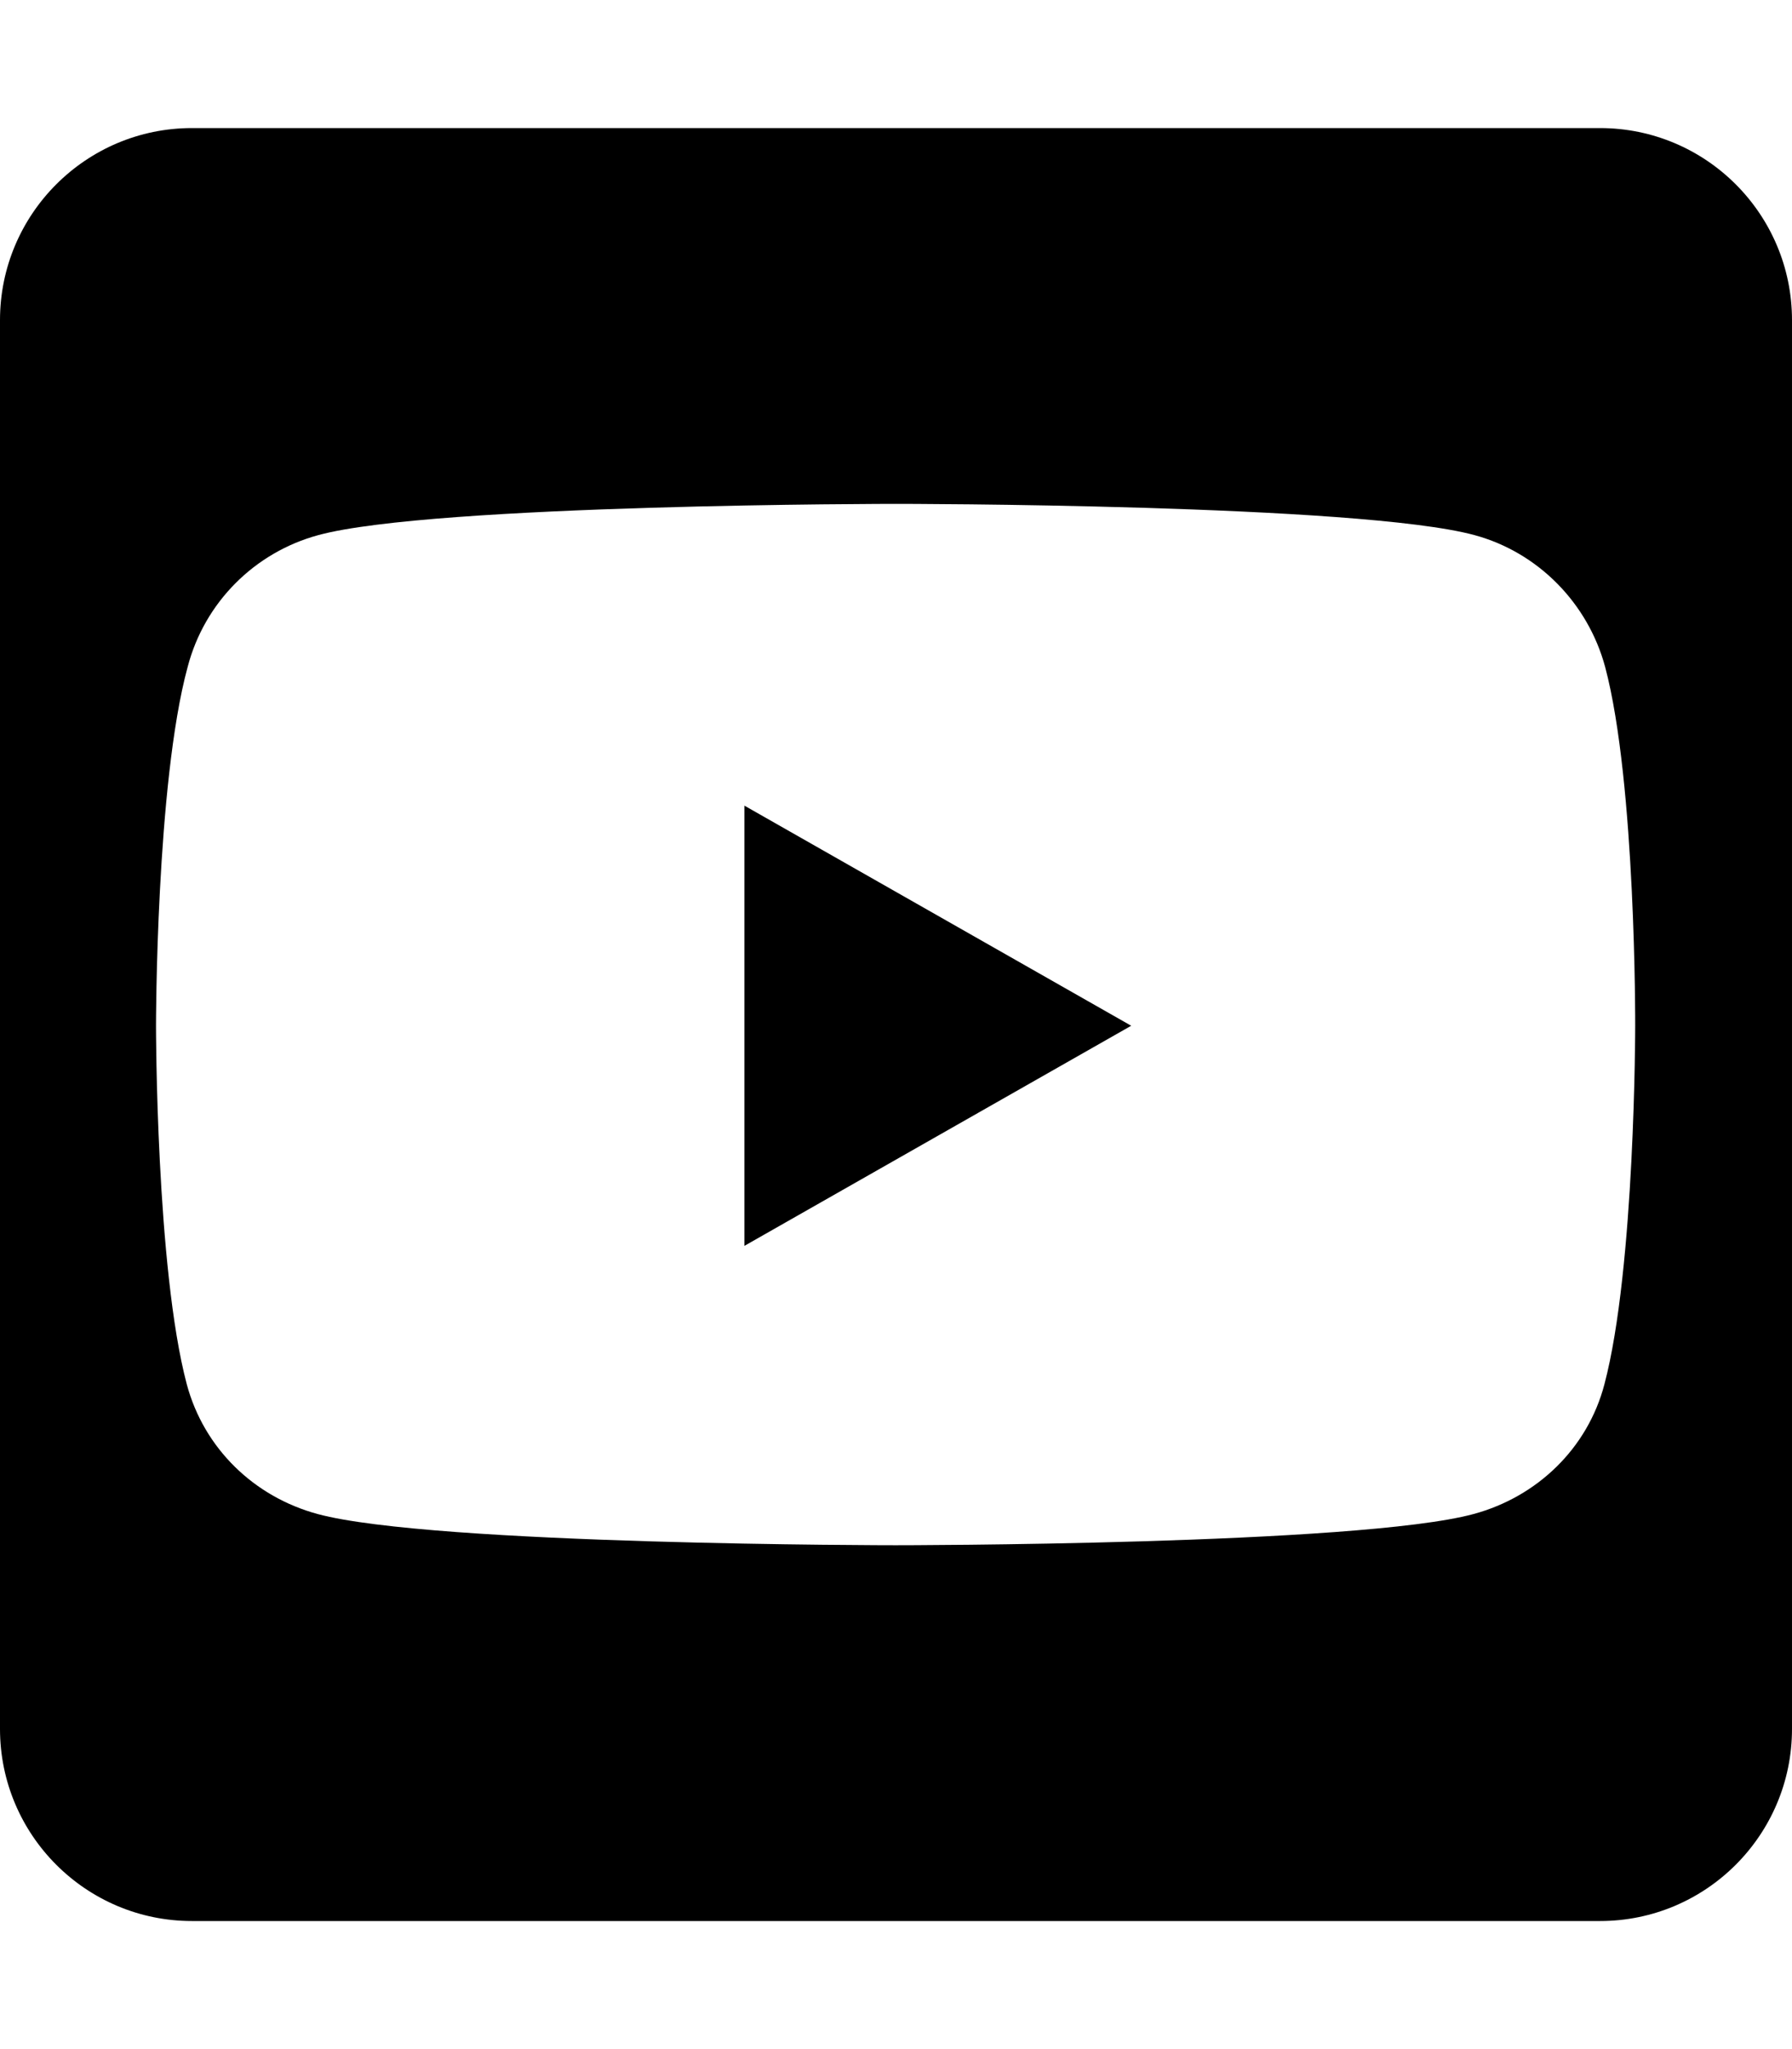 <svg xmlns="http://www.w3.org/2000/svg" viewBox="0 0 448 512"><path d="M400 32H48C21.5 32 0 53.5 0 80v352c0 26.5 21.5 48 48 48h352c26.5 0 48-21.5 48-48V80c0-26.5-21.5-48-48-48zm8.8 224.3s0 60.5-7.7 89.6c-4.2 16-16.8 28.1-32.7 32.4c-28.8 7.8-144.5 7.8-144.5 7.8s-115.7 0-144.5-7.8C63.5 374 51 361.9 46.7 345.9c-7.7-29-7.7-89.6-7.7-89.6s0-60.6 7.9-89.6c4.2-16.2 16.8-28.7 32.7-33c28.8-7.8 144.5-7.8 144.5-7.8s115.7 0 144.5 7.8c15.9 4.3 28.4 17 32.7 33c7.7 29 7.5 89.6 7.5 89.6zm-222.7 55l96.7-55-96.7-55z"/></svg>